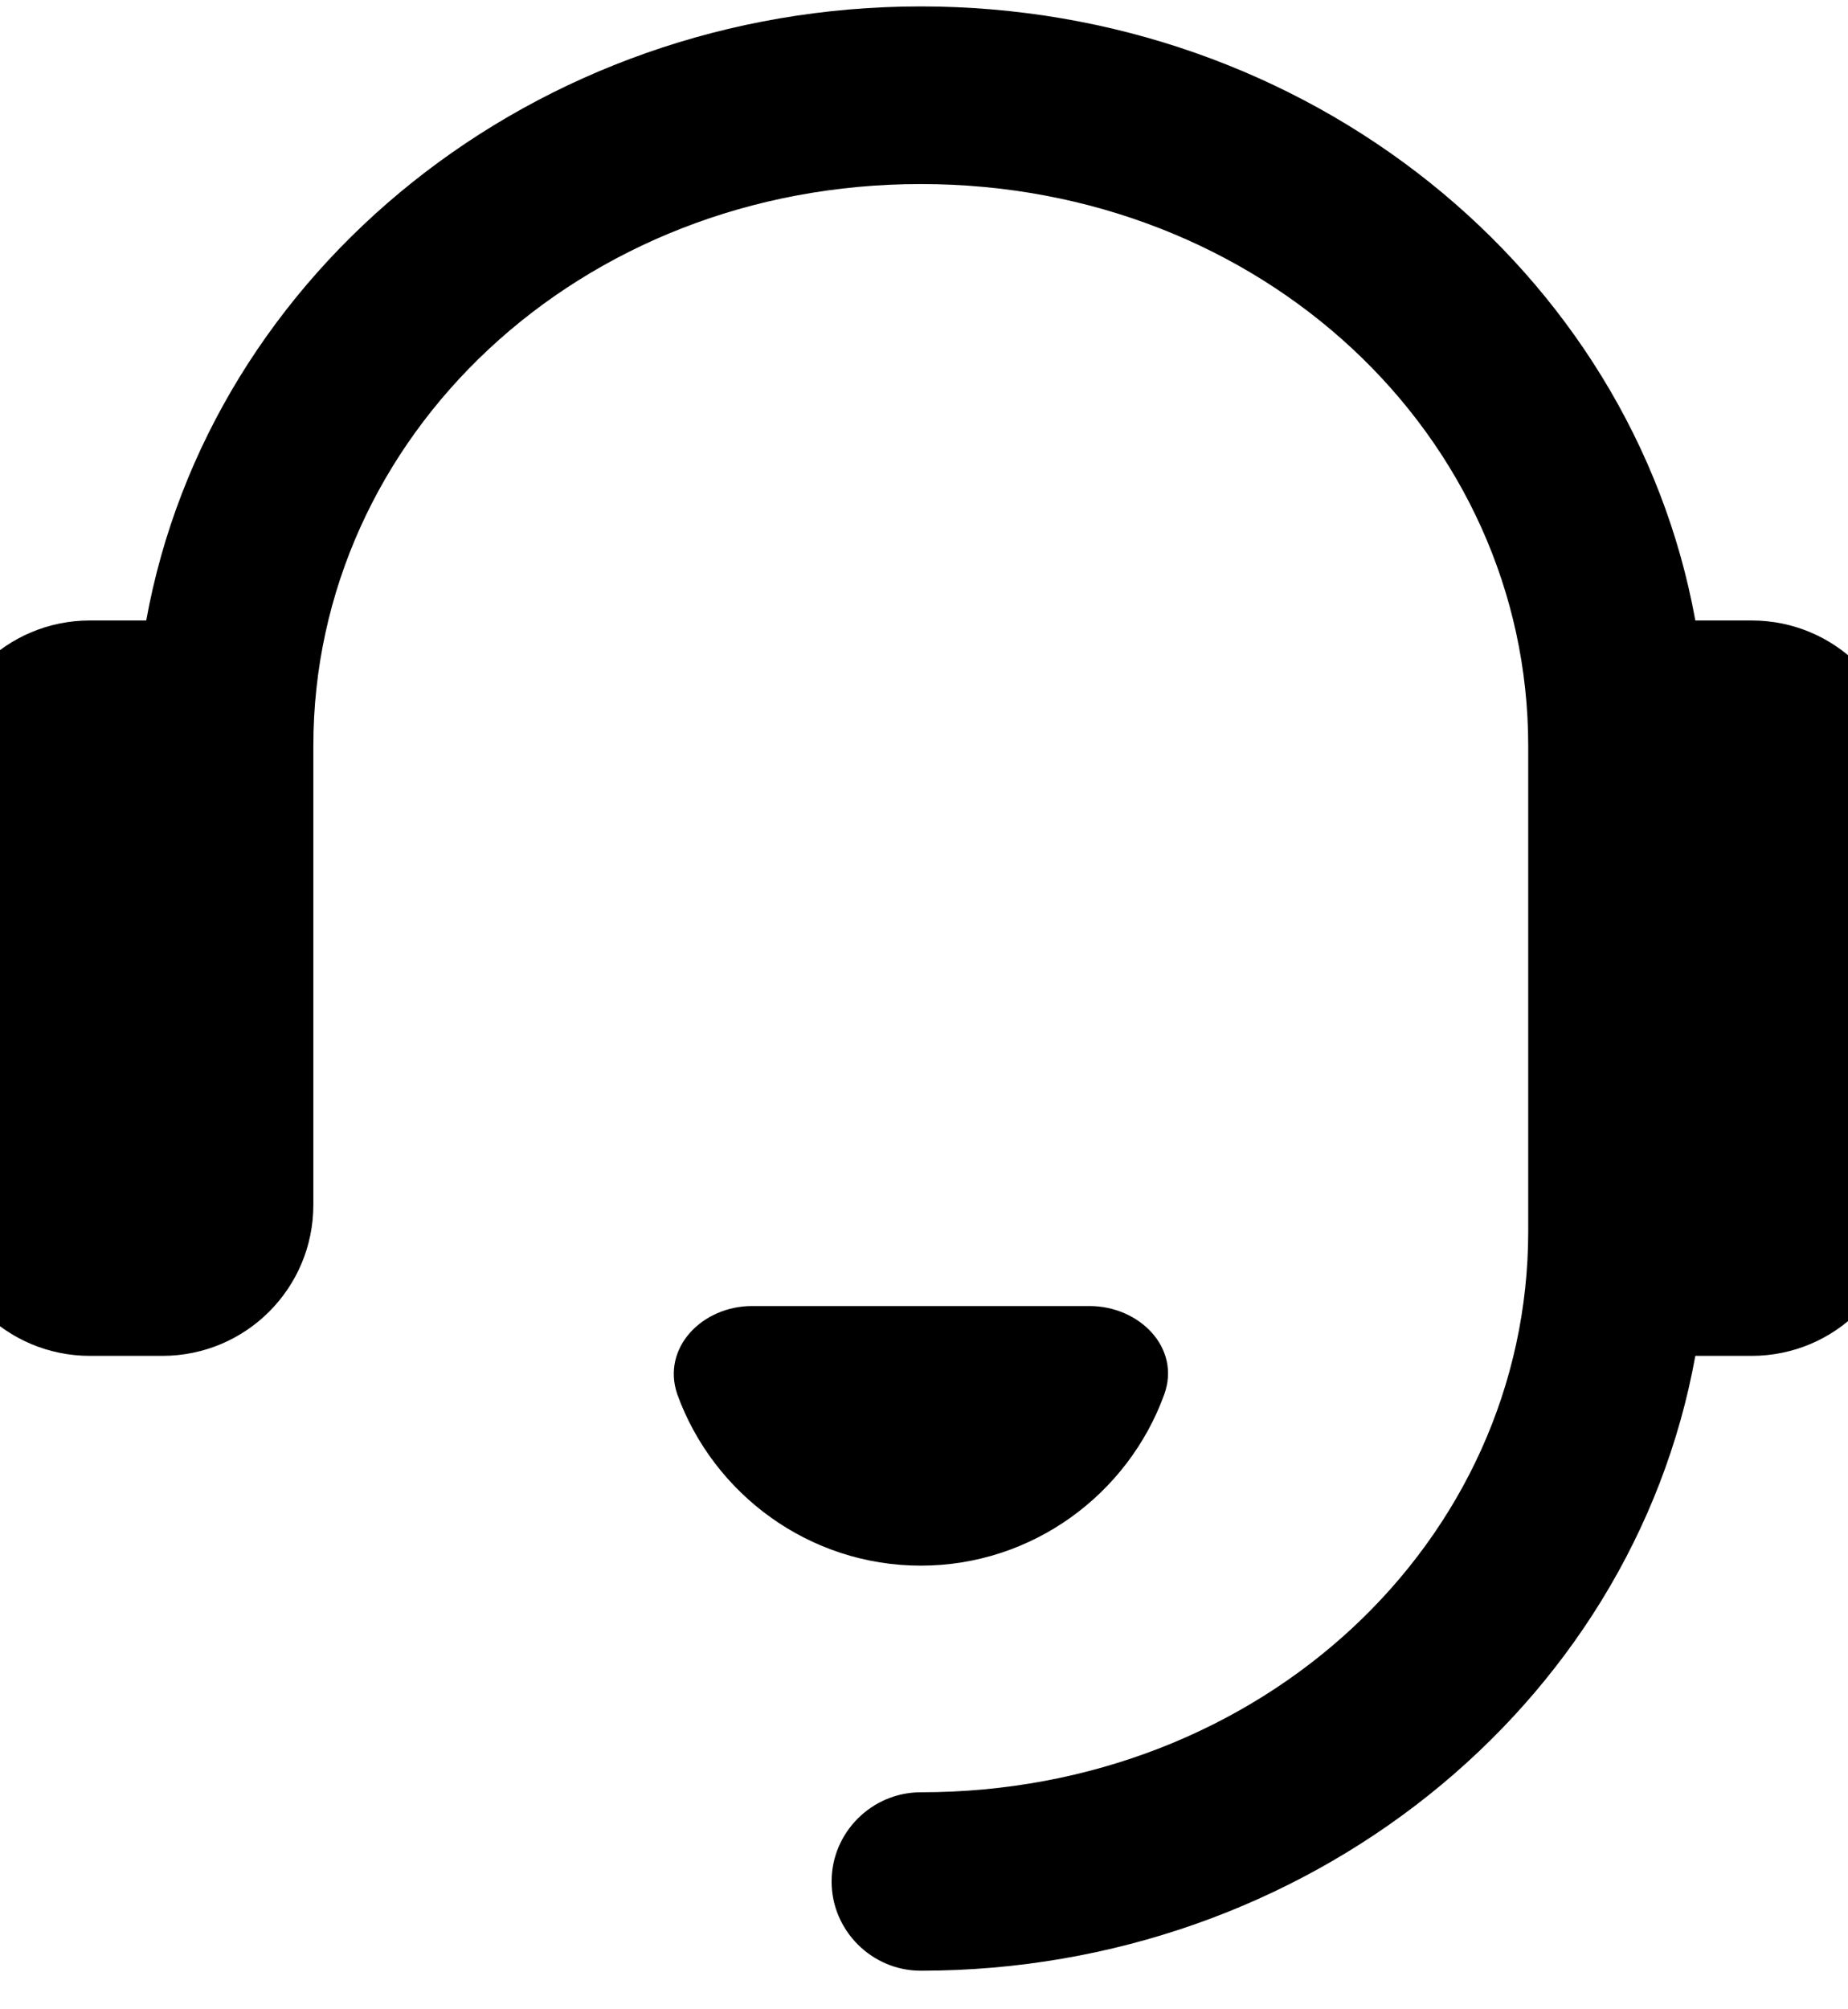 <?xml version="1.0" encoding="UTF-8"?><svg id="Layer_1" xmlns="http://www.w3.org/2000/svg" xmlns:xlink="http://www.w3.org/1999/xlink" viewBox="0 0 23 25"><defs><style>.cls-1{isolation:isolate;}.cls-2,.cls-3{stroke-width:0px;}.cls-3{fill:none;}.cls-4{clip-path:url(#clippath-1);}.cls-5{clip-path:url(#clippath);}</style><clipPath id="clippath"><rect class="cls-3" width="23" height="25"/></clipPath><clipPath id="clippath-1"><rect class="cls-3" x="-.05" y="0" width="23.25" height="25.25"/></clipPath></defs><g class="cls-5"><g class="cls-1"><g class="cls-4"><path class="cls-2" d="m9.36,16.25c-.62,0-1.13.52-.93,1.1.45,1.24,1.64,2.13,3.03,2.13s2.58-.89,3.03-2.13c.21-.58-.31-1.1-.93-1.1h-4.21ZM11.46.08C6.66.08,2.61,3.36,1.82,7.72h-.7c-1.04,0-1.88.84-1.88,1.88v5.39c0,1.04.84,1.88,1.88,1.88h.9c1.04,0,1.88-.84,1.88-1.88v-5.71c0-3.85,3.31-6.99,7.56-6.99s7.56,3.14,7.56,6.99v6.04c0,3.85-3.31,6.98-7.56,6.98-.61,0-1.11.5-1.11,1.11,0,.61.5,1.11,1.11,1.11,4.8,0,8.85-3.28,9.64-7.65h.7c1.04,0,1.88-.84,1.88-1.88v-5.39c0-1.04-.84-1.88-1.88-1.88h-.7C20.31,3.36,16.27.08,11.46.08h0Z"/></g></g></g></svg>